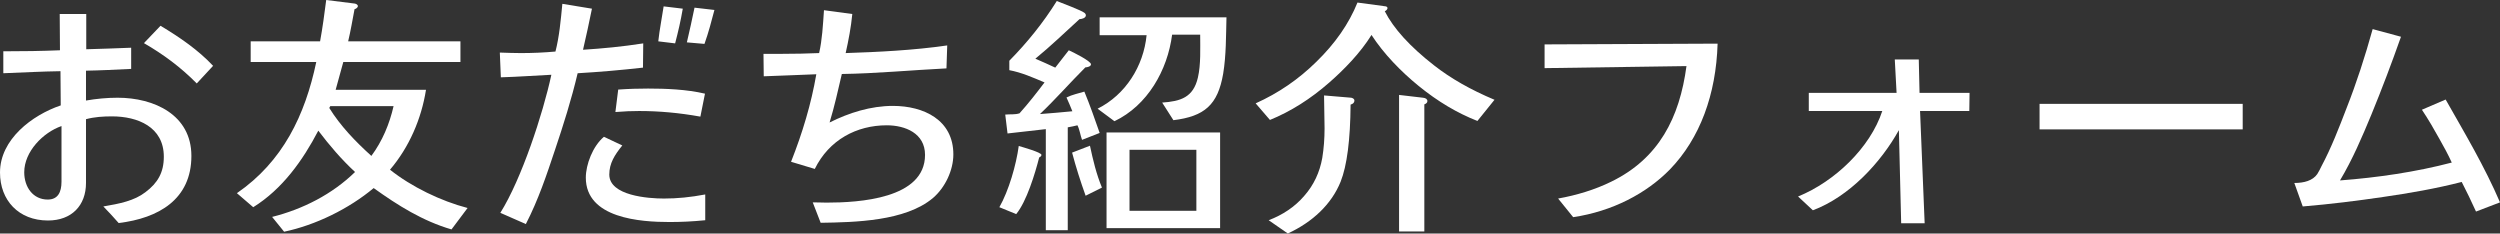 <?xml version="1.0" encoding="utf-8"?>
<!-- Generator: Adobe Illustrator 22.1.0, SVG Export Plug-In . SVG Version: 6.00 Build 0)  -->
<svg version="1.1" id="レイヤー_1" xmlns="http://www.w3.org/2000/svg" xmlns:xlink="http://www.w3.org/1999/xlink" x="0px"
	 y="0px" width="252.478px" height="23.582px" viewBox="0 0 252.478 23.582" enable-background="new 0 0 252.478 23.582"
	 xml:space="preserve">
<rect x="0" y="0" width="252.478" height="23.582" fill="#333333" stroke="none"/>
<g>
	<g>
		<g>
			<path fill="#FFFFFF" d="M11.984,22.525c-0.489-0.567-0.953-1.057-1.546-1.675c1.649-0.283,3.118-0.567,4.252-1.443
				c1.237-0.928,1.855-1.984,1.855-3.582c0-3.016-2.654-4.072-5.231-4.072c-0.876,0-1.778,0.052-2.629,0.284v6.443
				c0,2.268-1.443,3.789-3.84,3.789C1.881,22.267,0,20.231,0,17.422c0-3.35,3.248-5.799,6.134-6.778L6.108,7.19
				C4.227,7.216,2.371,7.319,0.335,7.396V5.18c2.01,0,3.866-0.026,5.721-0.103c0-1.186-0.025-2.371-0.025-3.66h2.68v3.557
				c1.469-0.026,2.912-0.103,4.536-0.155v2.139c-1.598,0.077-3.092,0.155-4.562,0.18v3.015c1.057-0.181,2.113-0.284,3.196-0.284
				c3.686,0,7.448,1.727,7.448,5.876C19.329,20.128,16.03,22.035,11.984,22.525z M6.211,12.731
				c-1.855,0.644-3.763,2.577-3.763,4.665c0,1.521,0.902,2.758,2.371,2.758c1.031,0,1.392-0.748,1.392-1.804V12.731z M19.87,8.427
				c-1.624-1.649-3.376-2.938-5.334-4.072l1.675-1.752c1.933,1.16,3.814,2.448,5.309,4.046L19.87,8.427z"/>
			<path fill="#FFFFFF" d="M45.598,23.169c-2.912-0.85-5.412-2.422-7.86-4.175c-2.5,2.087-5.851,3.737-9.046,4.407l-1.211-1.495
				c3.092-0.773,6.082-2.294,8.376-4.536c-1.366-1.263-2.578-2.68-3.711-4.175c-1.572,3.015-3.634,5.902-6.572,7.731l-1.649-1.417
				c4.639-3.196,6.881-7.861,8.015-13.247h-6.624V4.175h7.01C32.583,2.783,32.764,1.392,32.944,0l2.887,0.361
				c0.129,0.026,0.309,0.103,0.309,0.258c0,0.155-0.206,0.283-0.335,0.309c-0.206,1.083-0.386,2.165-0.644,3.247H46.5v2.088h-11.83
				c-0.258,0.928-0.516,1.881-0.773,2.809h9.124c-0.464,2.938-1.701,5.799-3.634,8.067c2.165,1.727,5.154,3.17,7.834,3.866
				L45.598,23.169z M33.356,10.721l-0.103,0.18c1.134,1.83,2.654,3.402,4.252,4.845c1.108-1.495,1.83-3.221,2.242-5.025H33.356z"/>
			<path fill="#FFFFFF" d="M64.935,6.83c-2.293,0.258-4.407,0.438-6.598,0.567c-0.619,2.629-1.443,5.232-2.293,7.757
				c-0.825,2.474-1.675,5.026-2.938,7.474l-2.577-1.134c2.139-3.402,4.304-10,5.154-13.943c-1.649,0.077-3.299,0.206-5.103,0.258
				l-0.103-2.5c0.825,0.026,1.469,0.052,2.139,0.052c1.16,0,2.319-0.052,3.479-0.155c0.387-1.495,0.542-3.196,0.696-4.819l2.99,0.49
				c-0.284,1.443-0.593,2.783-0.902,4.149c1.984-0.129,3.917-0.309,6.082-0.644L64.935,6.83z M67.615,22.422
				c-2.912,0-8.453-0.361-8.453-4.484c0-1.314,0.696-3.17,1.83-4.124l1.855,0.876c-0.773,0.954-1.314,1.804-1.314,2.938
				c0,2.139,3.943,2.423,5.515,2.423c1.34,0,2.68-0.129,4.175-0.413v2.603C69.934,22.37,68.775,22.422,67.615,22.422z
				 M70.733,11.778c-2.165-0.387-4.175-0.567-6.186-0.567c-0.748,0-1.469,0.026-2.397,0.103l0.284-2.268
				c1.083-0.077,2.036-0.103,3.015-0.103c1.753,0,3.892,0.077,5.748,0.516L70.733,11.778z M68.182,4.381l-1.701-0.206
				c0.129-1.211,0.361-2.32,0.541-3.531l1.933,0.232C68.749,2.087,68.491,3.196,68.182,4.381z M71.146,4.433l-1.778-0.154
				c0.284-1.186,0.516-2.294,0.773-3.505l2.01,0.232C71.841,2.191,71.558,3.273,71.146,4.433z"/>
			<path fill="#FFFFFF" d="M94.219,19.999c-2.784,2.345-7.861,2.448-11.34,2.5l-0.799-2.062c0.593,0,0.979,0.026,1.392,0.026
				c3.273,0,9.948-0.386,9.948-4.819c0-2.19-2.01-2.99-3.866-2.99c-3.041,0-5.824,1.469-7.268,4.407l-2.397-0.722
				c1.16-2.938,2.036-5.85,2.551-8.84c-1.727,0.078-3.428,0.129-5.309,0.206l-0.026-2.268c0.748,0,1.34,0,1.933,0
				c1.237,0,2.474-0.026,3.686-0.077c0.309-1.34,0.387-2.835,0.49-4.33l2.86,0.387c-0.128,1.34-0.386,2.68-0.67,3.943
				c3.196-0.103,6.907-0.283,10.257-0.773l-0.077,2.319c-3.608,0.181-7.087,0.516-10.567,0.567
				c-0.386,1.649-0.747,3.299-1.237,4.897c1.958-0.979,4.149-1.675,6.392-1.675c3.118,0,6.108,1.417,6.108,4.897
				C96.281,17.19,95.456,18.942,94.219,19.999z"/>
			<path fill="#FFFFFF" d="M104.948,15.901c-0.413,1.624-1.263,4.433-2.32,5.721l-1.701-0.696c0.953-1.675,1.701-4.278,1.958-6.185
				c0.335,0.103,2.293,0.644,2.293,0.902C105.179,15.772,105.05,15.85,104.948,15.901z M109.277,14.123
				c-0.181-0.49-0.232-1.005-0.464-1.469c-0.335,0.077-0.645,0.155-0.979,0.206v10.386h-2.216V13.041
				c-1.289,0.129-2.577,0.31-3.866,0.438l-0.231-1.907c0.489-0.052,0.979,0.026,1.443-0.129c0.902-1.005,1.727-2.062,2.526-3.119
				c-1.16-0.49-2.319-1.005-3.557-1.237V6.134c1.804-1.83,3.428-3.84,4.794-6.031c0.515,0.206,2.448,0.928,2.783,1.186
				c0.077,0.052,0.154,0.155,0.154,0.258c0,0.283-0.438,0.386-0.644,0.386c-1.469,1.34-2.913,2.732-4.458,3.995
				c0.67,0.283,1.34,0.593,2.01,0.902c0.464-0.567,0.902-1.186,1.366-1.752c0.361,0.155,2.242,1.083,2.242,1.417
				c0,0.232-0.412,0.309-0.567,0.309c-1.546,1.546-2.99,3.196-4.587,4.716c1.082-0.077,2.19-0.18,3.273-0.283
				c-0.18-0.464-0.387-0.928-0.593-1.392c0.567-0.283,1.211-0.412,1.804-0.593c0.567,1.366,1.057,2.783,1.546,4.175L109.277,14.123z
				 M109.638,19.767c-0.516-1.443-0.979-2.886-1.366-4.355l1.804-0.696c0.309,1.443,0.644,2.861,1.211,4.227L109.638,19.767z
				 M123.529,7.448c-0.542,3.144-1.881,4.304-5.026,4.69l-1.134-1.778c1.855-0.129,3.144-0.515,3.608-2.526
				c0.309-1.314,0.231-2.964,0.231-4.33h-2.835c-0.464,3.583-2.474,7.139-5.824,8.737l-1.701-1.263
				c2.835-1.417,4.639-4.304,4.948-7.422h-4.742V1.752h12.809C123.812,3.634,123.838,5.567,123.529,7.448z M111.751,23.04v-9.665
				h11.469v9.665H111.751z M120.823,15.128h-6.752v6.159h6.752V15.128z"/>
			<path fill="#FFFFFF" d="M149.206,12.216c-2.036-0.799-3.995-1.958-5.928-3.531c-1.804-1.469-3.531-3.247-4.768-5.154
				c-1.134,1.83-2.784,3.505-4.252,4.793c-1.907,1.675-3.917,2.938-6.005,3.789l-1.443-1.675c2.293-1.031,4.33-2.423,6.134-4.201
				c1.881-1.83,3.273-3.814,4.149-5.979l2.861,0.386c0.309,0.077,0.154,0.386-0.104,0.49c0.876,1.727,2.526,3.557,4.974,5.464
				c1.675,1.314,3.711,2.474,6.108,3.479L149.206,12.216z M136.397,10.566c-0.026,3.557-0.361,6.16-1.005,7.783
				c-0.928,2.294-2.835,4.072-5.334,5.232l-1.933-1.34c1.417-0.541,2.628-1.34,3.583-2.448c0.979-1.108,1.572-2.397,1.83-3.84
				c0.155-0.953,0.232-1.959,0.232-2.99c0-0.103-0.026-1.211-0.052-3.325l2.758,0.232c0.206,0.052,0.309,0.155,0.309,0.284
				C136.783,10.36,136.655,10.489,136.397,10.566z M143.845,10.541v12.834h-2.552V9.587l2.423,0.283
				c0.283,0.026,0.438,0.155,0.438,0.335C144.154,10.36,144.051,10.463,143.845,10.541z"/>
			<path fill="#FFFFFF" d="M168.645,17.113c-2.371,2.422-5.799,4.227-9.768,4.819l-1.521-1.881c1.881-0.335,3.737-0.902,5.36-1.701
				c4.819-2.345,6.907-6.469,7.603-11.675l-14.33,0.206V4.484l17.474-0.077C173.31,9.536,171.686,13.969,168.645,17.113z"/>
			<path fill="#FFFFFF" d="M198.883,11.211h-4.974l0.464,11.34h-2.371l-0.232-9.407c-1.83,3.299-5.025,6.726-8.686,8.093
				l-1.495-1.392c3.737-1.521,7.293-4.948,8.505-8.634h-7.422v-1.83h8.866l-0.181-3.376h2.423l0.077,3.376h5.051L198.883,11.211z"/>
			<path fill="#FFFFFF" d="M205.978,13.066v-2.577h20.515v2.577H205.978z"/>
			<path fill="#FFFFFF" d="M250.055,21.365c-0.49-1.082-0.954-2.036-1.443-2.99c-2.603,0.67-5.283,1.134-7.963,1.521
				c-2.629,0.387-5.309,0.722-8.092,0.954l-0.851-2.371c0.979,0,1.855-0.232,2.319-0.902c0.155-0.232,0.284-0.516,0.413-0.773
				c1.005-1.881,1.778-3.891,2.551-5.902c1.005-2.552,1.855-5.18,2.629-7.964l2.86,0.773c-0.953,2.706-1.933,5.283-2.989,7.861
				c-0.928,2.242-1.907,4.536-3.17,6.649c3.763-0.283,7.654-0.85,11.288-1.804c-0.361-0.799-0.799-1.598-1.237-2.371
				c-0.541-0.979-1.108-1.959-1.778-2.964l2.397-1.031c1.958,3.453,3.943,6.778,5.49,10.386L250.055,21.365z"/>
		</g>
	</g>
</g>
</svg>
